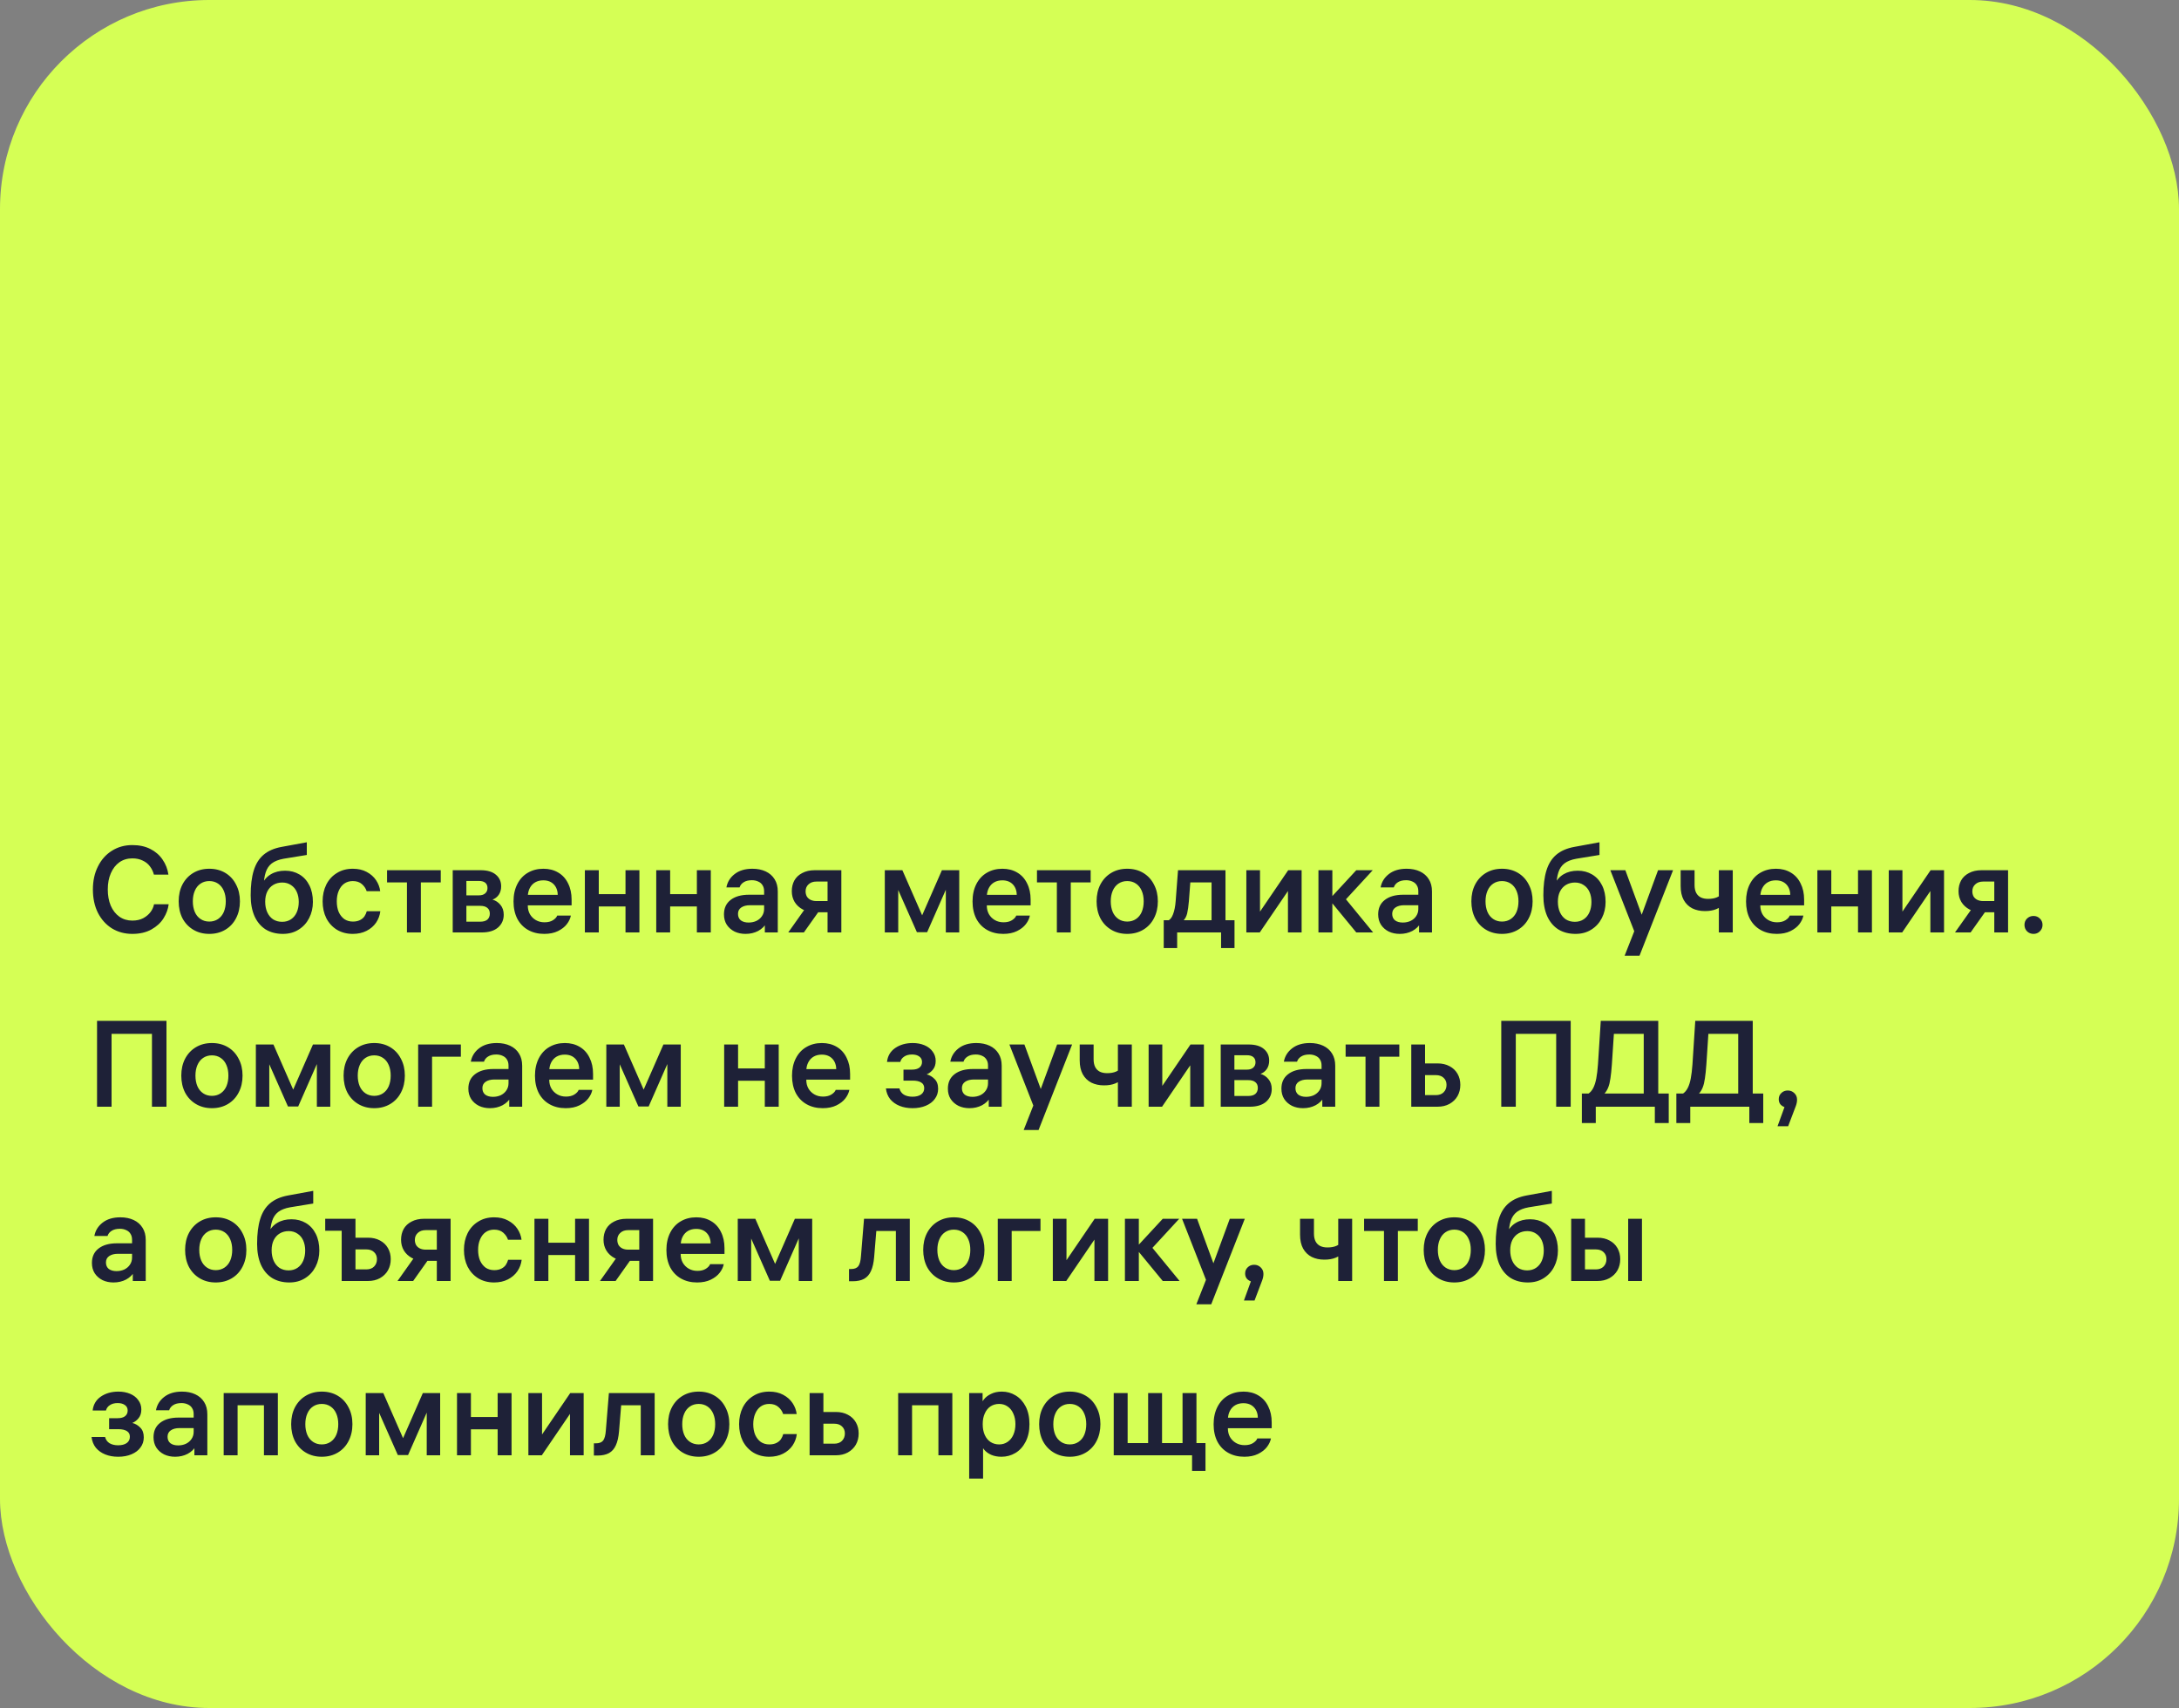 <?xml version="1.0" encoding="UTF-8"?> <svg xmlns="http://www.w3.org/2000/svg" width="250" height="196" viewBox="0 0 250 196" fill="none"><rect x="0" y="0" width="250" height="196" fill="#808080" stroke="none"/> <rect width="250" height="196" rx="24" fill="#D5FF55"></rect> <path d="M19.352 103.766C19.287 104.317 19.091 104.853 18.764 105.376C18.447 105.889 17.98 106.319 17.364 106.664C16.757 107 16.029 107.168 15.18 107.168C14.312 107.168 13.533 106.958 12.842 106.538C12.161 106.109 11.624 105.511 11.232 104.746C10.849 103.971 10.658 103.08 10.658 102.072C10.658 101.083 10.849 100.205 11.232 99.44C11.615 98.665 12.147 98.063 12.828 97.634C13.519 97.195 14.303 96.976 15.18 96.976C15.973 96.976 16.664 97.125 17.252 97.424C17.84 97.723 18.307 98.129 18.652 98.642C19.007 99.155 19.231 99.729 19.324 100.364H17.658C17.565 100.009 17.411 99.692 17.196 99.412C16.991 99.132 16.715 98.913 16.37 98.754C16.034 98.586 15.637 98.502 15.18 98.502C14.62 98.502 14.125 98.651 13.696 98.95C13.276 99.249 12.949 99.669 12.716 100.21C12.483 100.742 12.366 101.363 12.366 102.072C12.366 102.763 12.478 103.379 12.702 103.92C12.935 104.461 13.267 104.886 13.696 105.194C14.125 105.493 14.62 105.642 15.18 105.642C15.665 105.642 16.085 105.549 16.44 105.362C16.795 105.166 17.075 104.928 17.28 104.648C17.485 104.368 17.616 104.074 17.672 103.766H19.352ZM24.014 99.692C24.704 99.692 25.316 99.851 25.848 100.168C26.38 100.485 26.79 100.929 27.079 101.498C27.378 102.058 27.527 102.702 27.527 103.43C27.527 104.158 27.378 104.807 27.079 105.376C26.79 105.936 26.38 106.375 25.848 106.692C25.316 107.009 24.704 107.168 24.014 107.168C23.323 107.168 22.712 107.009 22.18 106.692C21.648 106.375 21.232 105.936 20.933 105.376C20.644 104.807 20.5 104.158 20.5 103.43C20.5 102.702 20.644 102.058 20.933 101.498C21.232 100.929 21.648 100.485 22.18 100.168C22.712 99.851 23.323 99.692 24.014 99.692ZM24.014 105.754C24.396 105.754 24.732 105.656 25.021 105.46C25.311 105.264 25.53 104.993 25.68 104.648C25.829 104.293 25.904 103.887 25.904 103.43C25.904 102.973 25.829 102.571 25.68 102.226C25.53 101.871 25.311 101.596 25.021 101.4C24.732 101.204 24.396 101.106 24.014 101.106C23.631 101.106 23.295 101.204 23.006 101.4C22.716 101.596 22.497 101.871 22.348 102.226C22.198 102.571 22.123 102.973 22.123 103.43C22.123 103.887 22.198 104.293 22.348 104.648C22.497 104.993 22.716 105.264 23.006 105.46C23.295 105.656 23.631 105.754 24.014 105.754ZM32.708 99.916C33.324 99.916 33.875 100.061 34.36 100.35C34.845 100.639 35.223 101.055 35.494 101.596C35.765 102.137 35.9 102.772 35.9 103.5C35.9 104.181 35.755 104.802 35.466 105.362C35.186 105.913 34.785 106.351 34.262 106.678C33.749 107.005 33.147 107.168 32.456 107.168C31.691 107.168 31.028 106.995 30.468 106.65C29.917 106.295 29.493 105.787 29.194 105.124C28.905 104.461 28.76 103.668 28.76 102.744C28.76 101.605 28.877 100.658 29.11 99.902C29.343 99.137 29.717 98.535 30.23 98.096C30.753 97.648 31.443 97.345 32.302 97.186L35.2 96.654V98.11L32.54 98.544C31.971 98.647 31.518 98.824 31.182 99.076C30.855 99.328 30.622 99.673 30.482 100.112C30.342 100.541 30.263 101.092 30.244 101.764L30.034 101.512C30.277 100.989 30.627 100.593 31.084 100.322C31.541 100.051 32.083 99.916 32.708 99.916ZM32.372 105.782C32.764 105.782 33.105 105.684 33.394 105.488C33.683 105.292 33.903 105.021 34.052 104.676C34.201 104.331 34.276 103.939 34.276 103.5C34.276 103.071 34.201 102.688 34.052 102.352C33.903 102.016 33.683 101.755 33.394 101.568C33.105 101.372 32.769 101.274 32.386 101.274C32.003 101.274 31.663 101.363 31.364 101.54C31.065 101.717 30.832 101.974 30.664 102.31C30.505 102.637 30.426 103.024 30.426 103.472C30.426 103.929 30.505 104.335 30.664 104.69C30.823 105.035 31.047 105.306 31.336 105.502C31.635 105.689 31.98 105.782 32.372 105.782ZM40.487 105.754C40.804 105.754 41.075 105.698 41.299 105.586C41.523 105.474 41.696 105.329 41.817 105.152C41.938 104.965 42.027 104.769 42.083 104.564H43.637C43.581 105.04 43.418 105.479 43.147 105.88C42.876 106.272 42.512 106.585 42.055 106.818C41.598 107.051 41.07 107.168 40.473 107.168C39.792 107.168 39.185 107.009 38.653 106.692C38.13 106.365 37.724 105.922 37.435 105.362C37.155 104.793 37.015 104.149 37.015 103.43C37.015 102.721 37.155 102.081 37.435 101.512C37.724 100.943 38.13 100.499 38.653 100.182C39.176 99.855 39.782 99.692 40.473 99.692C41.089 99.692 41.621 99.813 42.069 100.056C42.526 100.299 42.886 100.616 43.147 101.008C43.408 101.4 43.567 101.82 43.623 102.268H42.069C41.966 101.951 41.784 101.68 41.523 101.456C41.262 101.223 40.912 101.106 40.473 101.106C40.1 101.106 39.773 101.204 39.493 101.4C39.222 101.596 39.012 101.871 38.863 102.226C38.714 102.571 38.639 102.973 38.639 103.43C38.639 103.897 38.714 104.307 38.863 104.662C39.022 105.007 39.236 105.278 39.507 105.474C39.787 105.661 40.114 105.754 40.487 105.754ZM48.286 100.784V107H46.69V100.784H48.286ZM44.408 101.26V99.86H50.568V101.26H44.408ZM51.941 107V99.86H55.147C55.912 99.86 56.495 100.033 56.897 100.378C57.298 100.714 57.499 101.157 57.499 101.708C57.499 102.091 57.405 102.417 57.219 102.688C57.032 102.949 56.794 103.131 56.505 103.234C56.869 103.337 57.172 103.537 57.415 103.836C57.667 104.135 57.793 104.513 57.793 104.97C57.793 105.567 57.573 106.057 57.135 106.44C56.696 106.813 56.08 107 55.287 107H51.941ZM53.509 106.314L52.977 105.768H55.091C55.455 105.768 55.73 105.689 55.917 105.53C56.103 105.362 56.197 105.133 56.197 104.844C56.197 104.555 56.103 104.335 55.917 104.186C55.73 104.027 55.455 103.948 55.091 103.948H53.145V102.744H54.951C55.259 102.744 55.497 102.669 55.665 102.52C55.842 102.371 55.931 102.165 55.931 101.904C55.931 101.643 55.847 101.442 55.679 101.302C55.511 101.162 55.268 101.092 54.951 101.092H52.977L53.509 100.546V106.314ZM59.785 103.892V102.688H64.181L63.999 102.94V102.814C63.999 102.254 63.85 101.815 63.551 101.498C63.253 101.181 62.847 101.022 62.333 101.022C61.979 101.022 61.671 101.097 61.409 101.246C61.148 101.395 60.943 101.61 60.793 101.89C60.644 102.17 60.565 102.497 60.555 102.87C60.555 103.047 60.555 103.225 60.555 103.402C60.555 103.579 60.555 103.752 60.555 103.92C60.555 104.284 60.635 104.611 60.793 104.9C60.961 105.189 61.19 105.418 61.479 105.586C61.769 105.754 62.1 105.838 62.473 105.838C62.865 105.838 63.187 105.759 63.439 105.6C63.701 105.432 63.864 105.255 63.929 105.068H65.497C65.432 105.404 65.278 105.731 65.035 106.048C64.793 106.365 64.452 106.631 64.013 106.846C63.575 107.061 63.052 107.168 62.445 107.168C61.745 107.168 61.129 107.019 60.597 106.72C60.065 106.421 59.65 105.992 59.351 105.432C59.062 104.863 58.917 104.2 58.917 103.444C58.917 102.688 59.062 102.025 59.351 101.456C59.641 100.887 60.042 100.453 60.555 100.154C61.078 99.846 61.675 99.692 62.347 99.692C62.991 99.692 63.556 99.837 64.041 100.126C64.536 100.415 64.914 100.831 65.175 101.372C65.446 101.904 65.581 102.525 65.581 103.234V103.892H59.785ZM68.699 107H67.103V99.86H68.699V107ZM71.765 99.86H73.361V107H71.765V99.86ZM72.059 104.018H68.405V102.604H72.059V104.018ZM76.888 107H75.292V99.86H76.888V107ZM79.954 99.86H81.55V107H79.954V99.86ZM80.248 104.018H76.594V102.604H80.248V104.018ZM87.668 102.268C87.668 101.997 87.607 101.769 87.486 101.582C87.374 101.395 87.21 101.255 86.996 101.162C86.781 101.059 86.538 101.008 86.268 101.008C85.876 101.008 85.558 101.087 85.316 101.246C85.082 101.395 84.928 101.591 84.854 101.834H83.342C83.454 101.218 83.766 100.709 84.28 100.308C84.802 99.897 85.484 99.692 86.324 99.692C86.902 99.692 87.411 99.795 87.85 100C88.288 100.205 88.629 100.504 88.872 100.896C89.114 101.279 89.236 101.745 89.236 102.296V107H87.752V105.628L87.962 105.88C87.738 106.281 87.411 106.599 86.982 106.832C86.552 107.056 86.072 107.168 85.54 107.168C85.073 107.168 84.653 107.079 84.28 106.902C83.906 106.715 83.608 106.454 83.384 106.118C83.169 105.782 83.062 105.385 83.062 104.928C83.062 104.219 83.314 103.668 83.818 103.276C84.331 102.875 85.036 102.674 85.932 102.674H88.032V103.878H86.044C85.624 103.878 85.288 103.967 85.036 104.144C84.793 104.312 84.672 104.555 84.672 104.872C84.672 105.189 84.779 105.437 84.994 105.614C85.218 105.782 85.516 105.866 85.89 105.866C86.207 105.866 86.501 105.805 86.772 105.684C87.042 105.553 87.257 105.371 87.416 105.138C87.584 104.895 87.668 104.62 87.668 104.312V102.268ZM94.947 100.546L95.576 101.162H93.672C93.29 101.162 92.987 101.269 92.763 101.484C92.538 101.689 92.427 101.955 92.427 102.282C92.427 102.497 92.473 102.693 92.567 102.87C92.669 103.038 92.814 103.169 93.001 103.262C93.197 103.355 93.421 103.402 93.672 103.402H95.171V104.69H93.519C92.977 104.69 92.506 104.583 92.105 104.368C91.703 104.153 91.391 103.864 91.166 103.5C90.952 103.136 90.844 102.725 90.844 102.268C90.844 101.811 90.942 101.4 91.138 101.036C91.344 100.672 91.647 100.387 92.049 100.182C92.45 99.967 92.926 99.86 93.477 99.86H96.528V107H94.947V100.546ZM94.344 104.018L92.231 107H90.439L92.552 104.018H94.344ZM101.515 99.86H103.531L106.009 105.516H105.589L108.067 99.86H110.055V107H108.515V101.022H108.991L106.373 106.972H105.197L102.565 101.022H103.055V107H101.515V99.86ZM112.449 103.892V102.688H116.845L116.663 102.94V102.814C116.663 102.254 116.514 101.815 116.215 101.498C115.917 101.181 115.511 101.022 114.997 101.022C114.643 101.022 114.335 101.097 114.073 101.246C113.812 101.395 113.607 101.61 113.457 101.89C113.308 102.17 113.229 102.497 113.219 102.87C113.219 103.047 113.219 103.225 113.219 103.402C113.219 103.579 113.219 103.752 113.219 103.92C113.219 104.284 113.299 104.611 113.457 104.9C113.625 105.189 113.854 105.418 114.143 105.586C114.433 105.754 114.764 105.838 115.137 105.838C115.529 105.838 115.851 105.759 116.103 105.6C116.365 105.432 116.528 105.255 116.593 105.068H118.161C118.096 105.404 117.942 105.731 117.699 106.048C117.457 106.365 117.116 106.631 116.677 106.846C116.239 107.061 115.716 107.168 115.109 107.168C114.409 107.168 113.793 107.019 113.261 106.72C112.729 106.421 112.314 105.992 112.015 105.432C111.726 104.863 111.581 104.2 111.581 103.444C111.581 102.688 111.726 102.025 112.015 101.456C112.305 100.887 112.706 100.453 113.219 100.154C113.742 99.846 114.339 99.692 115.011 99.692C115.655 99.692 116.22 99.837 116.705 100.126C117.2 100.415 117.578 100.831 117.839 101.372C118.11 101.904 118.245 102.525 118.245 103.234V103.892H112.449ZM122.852 100.784V107H121.256V100.784H122.852ZM118.974 101.26V99.86H125.134V101.26H118.974ZM129.328 99.692C130.019 99.692 130.63 99.851 131.162 100.168C131.694 100.485 132.105 100.929 132.394 101.498C132.693 102.058 132.842 102.702 132.842 103.43C132.842 104.158 132.693 104.807 132.394 105.376C132.105 105.936 131.694 106.375 131.162 106.692C130.63 107.009 130.019 107.168 129.328 107.168C128.637 107.168 128.026 107.009 127.494 106.692C126.962 106.375 126.547 105.936 126.248 105.376C125.959 104.807 125.814 104.158 125.814 103.43C125.814 102.702 125.959 102.058 126.248 101.498C126.547 100.929 126.962 100.485 127.494 100.168C128.026 99.851 128.637 99.692 129.328 99.692ZM129.328 105.754C129.711 105.754 130.047 105.656 130.336 105.46C130.625 105.264 130.845 104.993 130.994 104.648C131.143 104.293 131.218 103.887 131.218 103.43C131.218 102.973 131.143 102.571 130.994 102.226C130.845 101.871 130.625 101.596 130.336 101.4C130.047 101.204 129.711 101.106 129.328 101.106C128.945 101.106 128.609 101.204 128.32 101.4C128.031 101.596 127.811 101.871 127.662 102.226C127.513 102.571 127.438 102.973 127.438 103.43C127.438 103.887 127.513 104.293 127.662 104.648C127.811 104.993 128.031 105.264 128.32 105.46C128.609 105.656 128.945 105.754 129.328 105.754ZM141.637 105.6V108.792H140.097V106.468L140.615 107H134.539L135.057 106.468V108.792H133.517V105.6H141.637ZM139.005 105.852V100.686L139.537 101.26H136.051L136.611 100.686L136.401 103.43C136.354 103.999 136.289 104.461 136.205 104.816C136.121 105.161 135.971 105.441 135.757 105.656H133.965C134.226 105.572 134.431 105.329 134.581 104.928C134.739 104.527 134.842 104.009 134.889 103.374L135.155 99.86H140.601V105.852H139.005ZM149.337 99.86V107H147.769V101.694H148.147L144.535 107H142.995V99.86H144.563V105.166H144.185L147.797 99.86H149.337ZM152.863 107H151.267V99.86H152.863V107ZM152.499 103.22L155.607 99.86H157.497L154.235 103.402V102.968L157.539 107H155.607L152.499 103.22ZM162.726 102.268C162.726 101.997 162.666 101.769 162.544 101.582C162.432 101.395 162.269 101.255 162.054 101.162C161.84 101.059 161.597 101.008 161.326 101.008C160.934 101.008 160.617 101.087 160.374 101.246C160.141 101.395 159.987 101.591 159.912 101.834H158.4C158.512 101.218 158.825 100.709 159.338 100.308C159.861 99.897 160.542 99.692 161.382 99.692C161.961 99.692 162.47 99.795 162.908 100C163.347 100.205 163.688 100.504 163.93 100.896C164.173 101.279 164.294 101.745 164.294 102.296V107H162.81V105.628L163.02 105.88C162.796 106.281 162.47 106.599 162.04 106.832C161.611 107.056 161.13 107.168 160.598 107.168C160.132 107.168 159.712 107.079 159.338 106.902C158.965 106.715 158.666 106.454 158.442 106.118C158.228 105.782 158.12 105.385 158.12 104.928C158.12 104.219 158.372 103.668 158.876 103.276C159.39 102.875 160.094 102.674 160.99 102.674H163.09V103.878H161.102C160.682 103.878 160.346 103.967 160.094 104.144C159.852 104.312 159.73 104.555 159.73 104.872C159.73 105.189 159.838 105.437 160.052 105.614C160.276 105.782 160.575 105.866 160.948 105.866C161.266 105.866 161.56 105.805 161.83 105.684C162.101 105.553 162.316 105.371 162.474 105.138C162.642 104.895 162.726 104.62 162.726 104.312V102.268ZM172.326 99.692C173.017 99.692 173.628 99.851 174.16 100.168C174.692 100.485 175.103 100.929 175.392 101.498C175.691 102.058 175.84 102.702 175.84 103.43C175.84 104.158 175.691 104.807 175.392 105.376C175.103 105.936 174.692 106.375 174.16 106.692C173.628 107.009 173.017 107.168 172.326 107.168C171.635 107.168 171.024 107.009 170.492 106.692C169.96 106.375 169.545 105.936 169.246 105.376C168.957 104.807 168.812 104.158 168.812 103.43C168.812 102.702 168.957 102.058 169.246 101.498C169.545 100.929 169.96 100.485 170.492 100.168C171.024 99.851 171.635 99.692 172.326 99.692ZM172.326 105.754C172.709 105.754 173.045 105.656 173.334 105.46C173.623 105.264 173.843 104.993 173.992 104.648C174.141 104.293 174.216 103.887 174.216 103.43C174.216 102.973 174.141 102.571 173.992 102.226C173.843 101.871 173.623 101.596 173.334 101.4C173.045 101.204 172.709 101.106 172.326 101.106C171.943 101.106 171.607 101.204 171.318 101.4C171.029 101.596 170.809 101.871 170.66 102.226C170.511 102.571 170.436 102.973 170.436 103.43C170.436 103.887 170.511 104.293 170.66 104.648C170.809 104.993 171.029 105.264 171.318 105.46C171.607 105.656 171.943 105.754 172.326 105.754ZM181.02 99.916C181.636 99.916 182.187 100.061 182.672 100.35C183.158 100.639 183.536 101.055 183.806 101.596C184.077 102.137 184.212 102.772 184.212 103.5C184.212 104.181 184.068 104.802 183.778 105.362C183.498 105.913 183.097 106.351 182.574 106.678C182.061 107.005 181.459 107.168 180.768 107.168C180.003 107.168 179.34 106.995 178.78 106.65C178.23 106.295 177.805 105.787 177.506 105.124C177.217 104.461 177.072 103.668 177.072 102.744C177.072 101.605 177.189 100.658 177.422 99.902C177.656 99.137 178.029 98.535 178.542 98.096C179.065 97.648 179.756 97.345 180.614 97.186L183.512 96.654V98.11L180.852 98.544C180.283 98.647 179.83 98.824 179.494 99.076C179.168 99.328 178.934 99.673 178.794 100.112C178.654 100.541 178.575 101.092 178.556 101.764L178.346 101.512C178.589 100.989 178.939 100.593 179.396 100.322C179.854 100.051 180.395 99.916 181.02 99.916ZM180.684 105.782C181.076 105.782 181.417 105.684 181.706 105.488C181.996 105.292 182.215 105.021 182.364 104.676C182.514 104.331 182.588 103.939 182.588 103.5C182.588 103.071 182.514 102.688 182.364 102.352C182.215 102.016 181.996 101.755 181.706 101.568C181.417 101.372 181.081 101.274 180.698 101.274C180.316 101.274 179.975 101.363 179.676 101.54C179.378 101.717 179.144 101.974 178.976 102.31C178.818 102.637 178.738 103.024 178.738 103.472C178.738 103.929 178.818 104.335 178.976 104.69C179.135 105.035 179.359 105.306 179.648 105.502C179.947 105.689 180.292 105.782 180.684 105.782ZM190.231 99.86H191.953L188.103 109.674H186.395L187.767 106.188L188.117 105.614L190.231 99.86ZM187.571 107.042L184.757 99.86H186.479L188.593 105.614L187.571 107.042ZM197.206 99.86H198.802V107H197.206V99.86ZM197.78 103.724C197.565 103.976 197.276 104.177 196.912 104.326C196.557 104.475 196.123 104.55 195.61 104.55C195.068 104.55 194.588 104.447 194.168 104.242C193.748 104.027 193.416 103.705 193.174 103.276C192.94 102.847 192.824 102.315 192.824 101.68V99.86H194.42V101.568C194.42 101.913 194.48 102.207 194.602 102.45C194.723 102.683 194.9 102.861 195.134 102.982C195.367 103.094 195.647 103.15 195.974 103.15C196.375 103.15 196.716 103.089 196.996 102.968C197.276 102.837 197.523 102.665 197.738 102.45L197.78 103.724ZM201.194 103.892V102.688H205.59L205.408 102.94V102.814C205.408 102.254 205.258 101.815 204.96 101.498C204.661 101.181 204.255 101.022 203.742 101.022C203.387 101.022 203.079 101.097 202.818 101.246C202.556 101.395 202.351 101.61 202.202 101.89C202.052 102.17 201.973 102.497 201.964 102.87C201.964 103.047 201.964 103.225 201.964 103.402C201.964 103.579 201.964 103.752 201.964 103.92C201.964 104.284 202.043 104.611 202.202 104.9C202.37 105.189 202.598 105.418 202.888 105.586C203.177 105.754 203.508 105.838 203.882 105.838C204.274 105.838 204.596 105.759 204.848 105.6C205.109 105.432 205.272 105.255 205.338 105.068H206.906C206.84 105.404 206.686 105.731 206.444 106.048C206.201 106.365 205.86 106.631 205.422 106.846C204.983 107.061 204.46 107.168 203.854 107.168C203.154 107.168 202.538 107.019 202.006 106.72C201.474 106.421 201.058 105.992 200.76 105.432C200.47 104.863 200.326 104.2 200.326 103.444C200.326 102.688 200.47 102.025 200.76 101.456C201.049 100.887 201.45 100.453 201.964 100.154C202.486 99.846 203.084 99.692 203.756 99.692C204.4 99.692 204.964 99.837 205.45 100.126C205.944 100.415 206.322 100.831 206.584 101.372C206.854 101.904 206.99 102.525 206.99 103.234V103.892H201.194ZM210.107 107H208.511V99.86H210.107V107ZM213.173 99.86H214.769V107H213.173V99.86ZM213.467 104.018H209.813V102.604H213.467V104.018ZM223.042 99.86V107H221.474V101.694H221.852L218.24 107H216.7V99.86H218.268V105.166H217.89L221.502 99.86H223.042ZM228.808 100.546L229.438 101.162H227.534C227.151 101.162 226.848 101.269 226.624 101.484C226.4 101.689 226.288 101.955 226.288 102.282C226.288 102.497 226.335 102.693 226.428 102.87C226.531 103.038 226.675 103.169 226.862 103.262C227.058 103.355 227.282 103.402 227.534 103.402H229.032V104.69H227.38C226.839 104.69 226.367 104.583 225.966 104.368C225.565 104.153 225.252 103.864 225.028 103.5C224.813 103.136 224.706 102.725 224.706 102.268C224.706 101.811 224.804 101.4 225 101.036C225.205 100.672 225.509 100.387 225.91 100.182C226.311 99.967 226.787 99.86 227.338 99.86H230.39V107H228.808V100.546ZM228.206 104.018L226.092 107H224.3L226.414 104.018H228.206ZM233.307 105.11C233.597 105.11 233.839 105.208 234.035 105.404C234.241 105.6 234.343 105.843 234.343 106.132C234.343 106.421 234.241 106.669 234.035 106.874C233.839 107.07 233.597 107.168 233.307 107.168C233.018 107.168 232.771 107.07 232.565 106.874C232.369 106.669 232.271 106.421 232.271 106.132C232.271 105.843 232.369 105.6 232.565 105.404C232.771 105.208 233.018 105.11 233.307 105.11ZM11.134 117.144H19.1V127H17.434V118.04L18.05 118.642H12.17L12.8 118.04V127H11.134V117.144ZM24.314 119.692C25.005 119.692 25.616 119.851 26.148 120.168C26.68 120.485 27.091 120.929 27.38 121.498C27.679 122.058 27.828 122.702 27.828 123.43C27.828 124.158 27.679 124.807 27.38 125.376C27.091 125.936 26.68 126.375 26.148 126.692C25.616 127.009 25.005 127.168 24.314 127.168C23.624 127.168 23.012 127.009 22.48 126.692C21.948 126.375 21.533 125.936 21.234 125.376C20.945 124.807 20.8 124.158 20.8 123.43C20.8 122.702 20.945 122.058 21.234 121.498C21.533 120.929 21.948 120.485 22.48 120.168C23.012 119.851 23.624 119.692 24.314 119.692ZM24.314 125.754C24.697 125.754 25.033 125.656 25.322 125.46C25.612 125.264 25.831 124.993 25.98 124.648C26.13 124.293 26.204 123.887 26.204 123.43C26.204 122.973 26.13 122.571 25.98 122.226C25.831 121.871 25.612 121.596 25.322 121.4C25.033 121.204 24.697 121.106 24.314 121.106C23.932 121.106 23.596 121.204 23.306 121.4C23.017 121.596 22.798 121.871 22.648 122.226C22.499 122.571 22.424 122.973 22.424 123.43C22.424 123.887 22.499 124.293 22.648 124.648C22.798 124.993 23.017 125.264 23.306 125.46C23.596 125.656 23.932 125.754 24.314 125.754ZM29.355 119.86H31.371L33.849 125.516H33.429L35.907 119.86H37.895V127H36.355V121.022H36.831L34.213 126.972H33.037L30.405 121.022H30.895V127H29.355V119.86ZM42.935 119.692C43.626 119.692 44.237 119.851 44.769 120.168C45.301 120.485 45.712 120.929 46.001 121.498C46.3 122.058 46.449 122.702 46.449 123.43C46.449 124.158 46.3 124.807 46.001 125.376C45.712 125.936 45.301 126.375 44.769 126.692C44.237 127.009 43.626 127.168 42.935 127.168C42.245 127.168 41.633 127.009 41.101 126.692C40.569 126.375 40.154 125.936 39.855 125.376C39.566 124.807 39.421 124.158 39.421 123.43C39.421 122.702 39.566 122.058 39.855 121.498C40.154 120.929 40.569 120.485 41.101 120.168C41.633 119.851 42.245 119.692 42.935 119.692ZM42.935 125.754C43.318 125.754 43.654 125.656 43.943 125.46C44.233 125.264 44.452 124.993 44.601 124.648C44.751 124.293 44.825 123.887 44.825 123.43C44.825 122.973 44.751 122.571 44.601 122.226C44.452 121.871 44.233 121.596 43.943 121.4C43.654 121.204 43.318 121.106 42.935 121.106C42.553 121.106 42.217 121.204 41.927 121.4C41.638 121.596 41.419 121.871 41.269 122.226C41.12 122.571 41.045 122.973 41.045 123.43C41.045 123.887 41.12 124.293 41.269 124.648C41.419 124.993 41.638 125.264 41.927 125.46C42.217 125.656 42.553 125.754 42.935 125.754ZM49.054 121.26L49.572 120.728V127H47.976V119.86H52.876V121.26H49.054ZM58.342 122.268C58.342 121.997 58.281 121.769 58.16 121.582C58.047 121.395 57.884 121.255 57.669 121.162C57.455 121.059 57.212 121.008 56.941 121.008C56.55 121.008 56.232 121.087 55.989 121.246C55.756 121.395 55.602 121.591 55.528 121.834H54.016C54.127 121.218 54.44 120.709 54.953 120.308C55.476 119.897 56.157 119.692 56.998 119.692C57.576 119.692 58.085 119.795 58.523 120C58.962 120.205 59.303 120.504 59.545 120.896C59.788 121.279 59.91 121.745 59.91 122.296V127H58.425V125.628L58.636 125.88C58.411 126.281 58.085 126.599 57.656 126.832C57.226 127.056 56.745 127.168 56.214 127.168C55.747 127.168 55.327 127.079 54.953 126.902C54.58 126.715 54.282 126.454 54.057 126.118C53.843 125.782 53.736 125.385 53.736 124.928C53.736 124.219 53.987 123.668 54.492 123.276C55.005 122.875 55.709 122.674 56.605 122.674H58.706V123.878H56.718C56.297 123.878 55.962 123.967 55.709 124.144C55.467 124.312 55.346 124.555 55.346 124.872C55.346 125.189 55.453 125.437 55.667 125.614C55.892 125.782 56.19 125.866 56.563 125.866C56.881 125.866 57.175 125.805 57.446 125.684C57.716 125.553 57.931 125.371 58.09 125.138C58.258 124.895 58.342 124.62 58.342 124.312V122.268ZM62.246 123.892V122.688H66.642L66.46 122.94V122.814C66.46 122.254 66.311 121.815 66.012 121.498C65.714 121.181 65.308 121.022 64.794 121.022C64.44 121.022 64.132 121.097 63.87 121.246C63.609 121.395 63.404 121.61 63.254 121.89C63.105 122.17 63.026 122.497 63.016 122.87C63.016 123.047 63.016 123.225 63.016 123.402C63.016 123.579 63.016 123.752 63.016 123.92C63.016 124.284 63.096 124.611 63.254 124.9C63.422 125.189 63.651 125.418 63.94 125.586C64.23 125.754 64.561 125.838 64.934 125.838C65.326 125.838 65.648 125.759 65.9 125.6C66.162 125.432 66.325 125.255 66.39 125.068H67.958C67.893 125.404 67.739 125.731 67.496 126.048C67.254 126.365 66.913 126.631 66.474 126.846C66.036 127.061 65.513 127.168 64.906 127.168C64.206 127.168 63.59 127.019 63.058 126.72C62.526 126.421 62.111 125.992 61.812 125.432C61.523 124.863 61.378 124.2 61.378 123.444C61.378 122.688 61.523 122.025 61.812 121.456C62.102 120.887 62.503 120.453 63.016 120.154C63.539 119.846 64.136 119.692 64.808 119.692C65.452 119.692 66.017 119.837 66.502 120.126C66.997 120.415 67.375 120.831 67.636 121.372C67.907 121.904 68.042 122.525 68.042 123.234V123.892H62.246ZM69.564 119.86H71.58L74.058 125.516H73.638L76.116 119.86H78.104V127H76.564V121.022H77.04L74.422 126.972H73.246L70.614 121.022H71.104V127H69.564V119.86ZM84.681 127H83.085V119.86H84.681V127ZM87.747 119.86H89.343V127H87.747V119.86ZM88.041 124.018H84.387V122.604H88.041V124.018ZM91.737 123.892V122.688H96.133L95.951 122.94V122.814C95.951 122.254 95.801 121.815 95.503 121.498C95.204 121.181 94.798 121.022 94.285 121.022C93.93 121.022 93.622 121.097 93.361 121.246C93.099 121.395 92.894 121.61 92.745 121.89C92.595 122.17 92.516 122.497 92.507 122.87C92.507 123.047 92.507 123.225 92.507 123.402C92.507 123.579 92.507 123.752 92.507 123.92C92.507 124.284 92.586 124.611 92.745 124.9C92.913 125.189 93.141 125.418 93.431 125.586C93.72 125.754 94.051 125.838 94.425 125.838C94.817 125.838 95.139 125.759 95.391 125.6C95.652 125.432 95.815 125.255 95.881 125.068H97.449C97.383 125.404 97.229 125.731 96.987 126.048C96.744 126.365 96.403 126.631 95.965 126.846C95.526 127.061 95.003 127.168 94.397 127.168C93.697 127.168 93.081 127.019 92.549 126.72C92.017 126.421 91.601 125.992 91.303 125.432C91.013 124.863 90.869 124.2 90.869 123.444C90.869 122.688 91.013 122.025 91.303 121.456C91.592 120.887 91.993 120.453 92.507 120.154C93.029 119.846 93.627 119.692 94.299 119.692C94.943 119.692 95.507 119.837 95.993 120.126C96.487 120.415 96.865 120.831 97.127 121.372C97.397 121.904 97.533 122.525 97.533 123.234V123.892H91.737ZM101.767 121.862C101.841 121.181 102.154 120.649 102.705 120.266C103.265 119.883 103.937 119.692 104.721 119.692C105.215 119.692 105.663 119.776 106.065 119.944C106.466 120.112 106.779 120.355 107.003 120.672C107.236 120.98 107.353 121.335 107.353 121.736C107.353 122.147 107.25 122.478 107.045 122.73C106.849 122.982 106.606 123.169 106.317 123.29C106.662 123.374 106.965 123.551 107.227 123.822C107.497 124.083 107.633 124.457 107.633 124.942C107.633 125.381 107.507 125.768 107.255 126.104C107.012 126.44 106.667 126.701 106.219 126.888C105.78 127.075 105.271 127.168 104.693 127.168C104.142 127.168 103.647 127.079 103.209 126.902C102.77 126.725 102.411 126.468 102.131 126.132C101.86 125.787 101.697 125.376 101.641 124.9H103.195C103.269 125.208 103.437 125.446 103.699 125.614C103.969 125.773 104.301 125.852 104.693 125.852C105.103 125.852 105.43 125.768 105.673 125.6C105.915 125.423 106.037 125.18 106.037 124.872C106.037 124.583 105.925 124.368 105.701 124.228C105.477 124.079 105.145 124.004 104.707 124.004H103.657V122.744H104.623C104.996 122.744 105.281 122.669 105.477 122.52C105.682 122.361 105.785 122.142 105.785 121.862C105.785 121.591 105.677 121.381 105.463 121.232C105.257 121.083 104.982 121.008 104.637 121.008C104.273 121.008 103.974 121.087 103.741 121.246C103.507 121.395 103.358 121.601 103.293 121.862H101.767ZM113.357 122.268C113.357 121.997 113.296 121.769 113.175 121.582C113.063 121.395 112.9 121.255 112.685 121.162C112.47 121.059 112.228 121.008 111.957 121.008C111.565 121.008 111.248 121.087 111.005 121.246C110.772 121.395 110.618 121.591 110.543 121.834H109.031C109.143 121.218 109.456 120.709 109.969 120.308C110.492 119.897 111.173 119.692 112.013 119.692C112.592 119.692 113.1 119.795 113.539 120C113.978 120.205 114.318 120.504 114.561 120.896C114.804 121.279 114.925 121.745 114.925 122.296V127H113.441V125.628L113.651 125.88C113.427 126.281 113.1 126.599 112.671 126.832C112.242 127.056 111.761 127.168 111.229 127.168C110.762 127.168 110.342 127.079 109.969 126.902C109.596 126.715 109.297 126.454 109.073 126.118C108.858 125.782 108.751 125.385 108.751 124.928C108.751 124.219 109.003 123.668 109.507 123.276C110.02 122.875 110.725 122.674 111.621 122.674H113.721V123.878H111.733C111.313 123.878 110.977 123.967 110.725 124.144C110.482 124.312 110.361 124.555 110.361 124.872C110.361 125.189 110.468 125.437 110.683 125.614C110.907 125.782 111.206 125.866 111.579 125.866C111.896 125.866 112.19 125.805 112.461 125.684C112.732 125.553 112.946 125.371 113.105 125.138C113.273 124.895 113.357 124.62 113.357 124.312V122.268ZM121.284 119.86H123.006L119.156 129.674H117.448L118.82 126.188L119.17 125.614L121.284 119.86ZM118.624 127.042L115.81 119.86H117.532L119.646 125.614L118.624 127.042ZM128.258 119.86H129.854V127H128.258V119.86ZM128.832 123.724C128.618 123.976 128.328 124.177 127.964 124.326C127.61 124.475 127.176 124.55 126.662 124.55C126.121 124.55 125.64 124.447 125.22 124.242C124.8 124.027 124.469 123.705 124.226 123.276C123.993 122.847 123.876 122.315 123.876 121.68V119.86H125.472V121.568C125.472 121.913 125.533 122.207 125.654 122.45C125.776 122.683 125.953 122.861 126.186 122.982C126.42 123.094 126.7 123.15 127.026 123.15C127.428 123.15 127.768 123.089 128.048 122.968C128.328 122.837 128.576 122.665 128.79 122.45L128.832 123.724ZM138.126 119.86V127H136.558V121.694H136.936L133.324 127H131.784V119.86H133.352V125.166H132.974L136.586 119.86H138.126ZM140.056 127V119.86H143.262C144.027 119.86 144.611 120.033 145.012 120.378C145.413 120.714 145.614 121.157 145.614 121.708C145.614 122.091 145.521 122.417 145.334 122.688C145.147 122.949 144.909 123.131 144.62 123.234C144.984 123.337 145.287 123.537 145.53 123.836C145.782 124.135 145.908 124.513 145.908 124.97C145.908 125.567 145.689 126.057 145.25 126.44C144.811 126.813 144.195 127 143.402 127H140.056ZM141.624 126.314L141.092 125.768H143.206C143.57 125.768 143.845 125.689 144.032 125.53C144.219 125.362 144.312 125.133 144.312 124.844C144.312 124.555 144.219 124.335 144.032 124.186C143.845 124.027 143.57 123.948 143.206 123.948H141.26V122.744H143.066C143.374 122.744 143.612 122.669 143.78 122.52C143.957 122.371 144.046 122.165 144.046 121.904C144.046 121.643 143.962 121.442 143.794 121.302C143.626 121.162 143.383 121.092 143.066 121.092H141.092L141.624 120.546V126.314ZM151.625 122.268C151.625 121.997 151.564 121.769 151.443 121.582C151.331 121.395 151.167 121.255 150.953 121.162C150.738 121.059 150.495 121.008 150.225 121.008C149.833 121.008 149.515 121.087 149.273 121.246C149.039 121.395 148.885 121.591 148.811 121.834H147.299C147.411 121.218 147.723 120.709 148.237 120.308C148.759 119.897 149.441 119.692 150.281 119.692C150.859 119.692 151.368 119.795 151.807 120C152.245 120.205 152.586 120.504 152.829 120.896C153.071 121.279 153.193 121.745 153.193 122.296V127H151.709V125.628L151.919 125.88C151.695 126.281 151.368 126.599 150.939 126.832C150.509 127.056 150.029 127.168 149.497 127.168C149.03 127.168 148.61 127.079 148.237 126.902C147.863 126.715 147.565 126.454 147.341 126.118C147.126 125.782 147.019 125.385 147.019 124.928C147.019 124.219 147.271 123.668 147.775 123.276C148.288 122.875 148.993 122.674 149.889 122.674H151.989V123.878H150.001C149.581 123.878 149.245 123.967 148.993 124.144C148.75 124.312 148.629 124.555 148.629 124.872C148.629 125.189 148.736 125.437 148.951 125.614C149.175 125.782 149.473 125.866 149.847 125.866C150.164 125.866 150.458 125.805 150.729 125.684C150.999 125.553 151.214 125.371 151.373 125.138C151.541 124.895 151.625 124.62 151.625 124.312V122.268ZM158.263 120.784V127H156.667V120.784H158.263ZM154.385 121.26V119.86H160.545V121.26H154.385ZM164.927 122.03C165.459 122.03 165.921 122.137 166.313 122.352C166.705 122.557 167.009 122.847 167.223 123.22C167.438 123.593 167.545 124.018 167.545 124.494C167.545 124.97 167.438 125.399 167.223 125.782C167.009 126.155 166.701 126.454 166.299 126.678C165.907 126.893 165.45 127 164.927 127H161.917V119.86H163.499V126.174L162.967 125.67H164.731C165.114 125.67 165.413 125.563 165.627 125.348C165.851 125.124 165.963 124.839 165.963 124.494C165.963 124.158 165.851 123.887 165.627 123.682C165.413 123.477 165.114 123.374 164.731 123.374H163.345V122.03H164.927ZM172.243 117.144H180.209V127H178.543V118.04L179.159 118.642H173.279L173.909 118.04V127H172.243V117.144ZM191.458 125.488V128.876H189.862V126.468L190.38 127H182.568L183.086 126.468V128.876H181.49V125.488H191.458ZM182.218 125.516C182.451 125.367 182.642 125.147 182.792 124.858C182.941 124.569 183.058 124.205 183.142 123.766C183.226 123.327 183.291 122.781 183.338 122.128L183.66 117.144H190.254V125.712H188.588V118.096L189.12 118.642H184.584L185.2 118.096L184.934 122.128C184.887 122.791 184.831 123.332 184.766 123.752C184.71 124.163 184.626 124.508 184.514 124.788C184.402 125.068 184.252 125.311 184.066 125.516H182.218ZM202.299 125.488V128.876H200.703V126.468L201.221 127H193.409L193.927 126.468V128.876H192.331V125.488H202.299ZM193.059 125.516C193.293 125.367 193.484 125.147 193.633 124.858C193.783 124.569 193.899 124.205 193.983 123.766C194.067 123.327 194.133 122.781 194.179 122.128L194.501 117.144H201.095V125.712H199.429V118.096L199.961 118.642H195.425L196.041 118.096L195.775 122.128C195.729 122.791 195.673 123.332 195.607 123.752C195.551 124.163 195.467 124.508 195.355 124.788C195.243 125.068 195.094 125.311 194.907 125.516H193.059ZM206.179 126.188C206.179 126.421 206.133 126.664 206.039 126.916L205.157 129.24H203.939L204.737 127.042C204.551 126.977 204.392 126.869 204.261 126.72C204.14 126.561 204.079 126.365 204.079 126.132C204.079 125.852 204.177 125.619 204.373 125.432C204.569 125.236 204.817 125.138 205.115 125.138C205.414 125.138 205.666 125.241 205.871 125.446C206.077 125.642 206.179 125.889 206.179 126.188ZM15.152 142.268C15.152 141.997 15.091 141.769 14.97 141.582C14.858 141.395 14.695 141.255 14.48 141.162C14.265 141.059 14.023 141.008 13.752 141.008C13.36 141.008 13.043 141.087 12.8 141.246C12.567 141.395 12.413 141.591 12.338 141.834H10.826C10.938 141.218 11.251 140.709 11.764 140.308C12.287 139.897 12.968 139.692 13.808 139.692C14.387 139.692 14.895 139.795 15.334 140C15.773 140.205 16.113 140.504 16.356 140.896C16.599 141.279 16.72 141.745 16.72 142.296V147H15.236V145.628L15.446 145.88C15.222 146.281 14.895 146.599 14.466 146.832C14.037 147.056 13.556 147.168 13.024 147.168C12.557 147.168 12.137 147.079 11.764 146.902C11.391 146.715 11.092 146.454 10.868 146.118C10.653 145.782 10.546 145.385 10.546 144.928C10.546 144.219 10.798 143.668 11.302 143.276C11.815 142.875 12.52 142.674 13.416 142.674H15.516V143.878H13.528C13.108 143.878 12.772 143.967 12.52 144.144C12.277 144.312 12.156 144.555 12.156 144.872C12.156 145.189 12.263 145.437 12.478 145.614C12.702 145.782 13.001 145.866 13.374 145.866C13.691 145.866 13.985 145.805 14.256 145.684C14.527 145.553 14.741 145.371 14.9 145.138C15.068 144.895 15.152 144.62 15.152 144.312V142.268ZM24.752 139.692C25.442 139.692 26.054 139.851 26.586 140.168C27.118 140.485 27.528 140.929 27.818 141.498C28.116 142.058 28.266 142.702 28.266 143.43C28.266 144.158 28.116 144.807 27.818 145.376C27.528 145.936 27.118 146.375 26.586 146.692C26.054 147.009 25.442 147.168 24.752 147.168C24.061 147.168 23.45 147.009 22.918 146.692C22.386 146.375 21.97 145.936 21.672 145.376C21.382 144.807 21.238 144.158 21.238 143.43C21.238 142.702 21.382 142.058 21.672 141.498C21.97 140.929 22.386 140.485 22.918 140.168C23.45 139.851 24.061 139.692 24.752 139.692ZM24.752 145.754C25.134 145.754 25.47 145.656 25.76 145.46C26.049 145.264 26.268 144.993 26.418 144.648C26.567 144.293 26.642 143.887 26.642 143.43C26.642 142.973 26.567 142.571 26.418 142.226C26.268 141.871 26.049 141.596 25.76 141.4C25.47 141.204 25.134 141.106 24.752 141.106C24.369 141.106 24.033 141.204 23.744 141.4C23.454 141.596 23.235 141.871 23.086 142.226C22.936 142.571 22.862 142.973 22.862 143.43C22.862 143.887 22.936 144.293 23.086 144.648C23.235 144.993 23.454 145.264 23.744 145.46C24.033 145.656 24.369 145.754 24.752 145.754ZM33.446 139.916C34.062 139.916 34.613 140.061 35.098 140.35C35.584 140.639 35.962 141.055 36.232 141.596C36.503 142.137 36.638 142.772 36.638 143.5C36.638 144.181 36.493 144.802 36.204 145.362C35.924 145.913 35.523 146.351 35 146.678C34.487 147.005 33.885 147.168 33.194 147.168C32.429 147.168 31.766 146.995 31.206 146.65C30.655 146.295 30.231 145.787 29.932 145.124C29.643 144.461 29.498 143.668 29.498 142.744C29.498 141.605 29.615 140.658 29.848 139.902C30.081 139.137 30.455 138.535 30.968 138.096C31.491 137.648 32.181 137.345 33.04 137.186L35.938 136.654V138.11L33.278 138.544C32.709 138.647 32.256 138.824 31.92 139.076C31.593 139.328 31.36 139.673 31.22 140.112C31.08 140.541 31.001 141.092 30.982 141.764L30.772 141.512C31.015 140.989 31.365 140.593 31.822 140.322C32.279 140.051 32.821 139.916 33.446 139.916ZM33.11 145.782C33.502 145.782 33.843 145.684 34.132 145.488C34.422 145.292 34.641 145.021 34.79 144.676C34.94 144.331 35.014 143.939 35.014 143.5C35.014 143.071 34.94 142.688 34.79 142.352C34.641 142.016 34.422 141.755 34.132 141.568C33.843 141.372 33.507 141.274 33.124 141.274C32.742 141.274 32.401 141.363 32.102 141.54C31.803 141.717 31.57 141.974 31.402 142.31C31.244 142.637 31.164 143.024 31.164 143.472C31.164 143.929 31.244 144.335 31.402 144.69C31.561 145.035 31.785 145.306 32.074 145.502C32.373 145.689 32.718 145.782 33.11 145.782ZM42.212 142.03C42.744 142.03 43.206 142.137 43.598 142.352C43.99 142.557 44.294 142.847 44.508 143.22C44.723 143.593 44.83 144.018 44.83 144.494C44.83 144.97 44.723 145.399 44.508 145.782C44.294 146.155 43.986 146.454 43.584 146.678C43.192 146.893 42.735 147 42.212 147H39.202V140.7L39.734 141.232H37.312V139.86H40.784V146.174L40.252 145.67H42.016C42.399 145.67 42.698 145.563 42.912 145.348C43.136 145.124 43.248 144.839 43.248 144.494C43.248 144.158 43.136 143.887 42.912 143.682C42.698 143.477 42.399 143.374 42.016 143.374H40.63V142.03H42.212ZM50.117 140.546L50.746 141.162H48.843C48.46 141.162 48.157 141.269 47.932 141.484C47.709 141.689 47.596 141.955 47.596 142.282C47.596 142.497 47.643 142.693 47.736 142.87C47.839 143.038 47.984 143.169 48.17 143.262C48.367 143.355 48.59 143.402 48.843 143.402H50.34V144.69H48.688C48.147 144.69 47.676 144.583 47.275 144.368C46.873 144.153 46.56 143.864 46.337 143.5C46.122 143.136 46.014 142.725 46.014 142.268C46.014 141.811 46.112 141.4 46.309 141.036C46.514 140.672 46.817 140.387 47.218 140.182C47.62 139.967 48.096 139.86 48.647 139.86H51.699V147H50.117V140.546ZM49.514 144.018L47.401 147H45.608L47.722 144.018H49.514ZM56.702 145.754C57.019 145.754 57.29 145.698 57.514 145.586C57.738 145.474 57.911 145.329 58.032 145.152C58.153 144.965 58.242 144.769 58.298 144.564H59.852C59.796 145.04 59.633 145.479 59.362 145.88C59.091 146.272 58.727 146.585 58.27 146.818C57.813 147.051 57.285 147.168 56.688 147.168C56.007 147.168 55.4 147.009 54.868 146.692C54.345 146.365 53.939 145.922 53.65 145.362C53.37 144.793 53.23 144.149 53.23 143.43C53.23 142.721 53.37 142.081 53.65 141.512C53.939 140.943 54.345 140.499 54.868 140.182C55.391 139.855 55.997 139.692 56.688 139.692C57.304 139.692 57.836 139.813 58.284 140.056C58.741 140.299 59.101 140.616 59.362 141.008C59.623 141.4 59.782 141.82 59.838 142.268H58.284C58.181 141.951 57.999 141.68 57.738 141.456C57.477 141.223 57.127 141.106 56.688 141.106C56.315 141.106 55.988 141.204 55.708 141.4C55.437 141.596 55.227 141.871 55.078 142.226C54.929 142.571 54.854 142.973 54.854 143.43C54.854 143.897 54.929 144.307 55.078 144.662C55.237 145.007 55.451 145.278 55.722 145.474C56.002 145.661 56.329 145.754 56.702 145.754ZM62.916 147H61.319V139.86H62.916V147ZM65.981 139.86H67.578V147H65.981V139.86ZM66.275 144.018H62.621V142.604H66.275V144.018ZM73.345 140.546L73.975 141.162H72.071C71.688 141.162 71.385 141.269 71.161 141.484C70.937 141.689 70.825 141.955 70.825 142.282C70.825 142.497 70.872 142.693 70.965 142.87C71.068 143.038 71.212 143.169 71.399 143.262C71.595 143.355 71.819 143.402 72.071 143.402H73.569V144.69H71.917C71.376 144.69 70.904 144.583 70.503 144.368C70.102 144.153 69.789 143.864 69.565 143.5C69.35 143.136 69.243 142.725 69.243 142.268C69.243 141.811 69.341 141.4 69.537 141.036C69.742 140.672 70.046 140.387 70.447 140.182C70.848 139.967 71.324 139.86 71.875 139.86H74.927V147H73.345V140.546ZM72.743 144.018L70.629 147H68.837L70.951 144.018H72.743ZM77.326 143.892V142.688H81.722L81.54 142.94V142.814C81.54 142.254 81.391 141.815 81.092 141.498C80.794 141.181 80.388 141.022 79.874 141.022C79.52 141.022 79.212 141.097 78.95 141.246C78.689 141.395 78.484 141.61 78.334 141.89C78.185 142.17 78.106 142.497 78.096 142.87C78.096 143.047 78.096 143.225 78.096 143.402C78.096 143.579 78.096 143.752 78.096 143.92C78.096 144.284 78.176 144.611 78.334 144.9C78.502 145.189 78.731 145.418 79.02 145.586C79.31 145.754 79.641 145.838 80.014 145.838C80.406 145.838 80.728 145.759 80.98 145.6C81.242 145.432 81.405 145.255 81.47 145.068H83.038C82.973 145.404 82.819 145.731 82.576 146.048C82.334 146.365 81.993 146.631 81.554 146.846C81.116 147.061 80.593 147.168 79.986 147.168C79.286 147.168 78.67 147.019 78.138 146.72C77.606 146.421 77.191 145.992 76.892 145.432C76.603 144.863 76.458 144.2 76.458 143.444C76.458 142.688 76.603 142.025 76.892 141.456C77.182 140.887 77.583 140.453 78.096 140.154C78.619 139.846 79.216 139.692 79.888 139.692C80.532 139.692 81.097 139.837 81.582 140.126C82.077 140.415 82.455 140.831 82.716 141.372C82.987 141.904 83.122 142.525 83.122 143.234V143.892H77.326ZM84.644 139.86H86.66L89.138 145.516H88.718L91.196 139.86H93.184V147H91.644V141.022H92.12L89.502 146.972H88.326L85.694 141.022H86.184V147H84.644V139.86ZM97.409 147.028V145.628H97.633C98.025 145.628 98.305 145.521 98.473 145.306C98.641 145.082 98.744 144.695 98.781 144.144L99.131 139.86H104.381V147H102.785V140.686L103.317 141.26H100.013L100.587 140.686L100.293 144.256C100.237 144.919 100.116 145.451 99.929 145.852C99.752 146.253 99.491 146.552 99.145 146.748C98.8 146.935 98.366 147.028 97.843 147.028H97.409ZM109.435 139.692C110.126 139.692 110.737 139.851 111.269 140.168C111.801 140.485 112.212 140.929 112.501 141.498C112.8 142.058 112.949 142.702 112.949 143.43C112.949 144.158 112.8 144.807 112.501 145.376C112.212 145.936 111.801 146.375 111.269 146.692C110.737 147.009 110.126 147.168 109.435 147.168C108.745 147.168 108.133 147.009 107.601 146.692C107.069 146.375 106.654 145.936 106.355 145.376C106.066 144.807 105.921 144.158 105.921 143.43C105.921 142.702 106.066 142.058 106.355 141.498C106.654 140.929 107.069 140.485 107.601 140.168C108.133 139.851 108.745 139.692 109.435 139.692ZM109.435 145.754C109.818 145.754 110.154 145.656 110.443 145.46C110.733 145.264 110.952 144.993 111.101 144.648C111.251 144.293 111.325 143.887 111.325 143.43C111.325 142.973 111.251 142.571 111.101 142.226C110.952 141.871 110.733 141.596 110.443 141.4C110.154 141.204 109.818 141.106 109.435 141.106C109.053 141.106 108.717 141.204 108.427 141.4C108.138 141.596 107.919 141.871 107.769 142.226C107.62 142.571 107.545 142.973 107.545 143.43C107.545 143.887 107.62 144.293 107.769 144.648C107.919 144.993 108.138 145.264 108.427 145.46C108.717 145.656 109.053 145.754 109.435 145.754ZM115.554 141.26L116.072 140.728V147H114.476V139.86H119.376V141.26H115.554ZM127.134 139.86V147H125.566V141.694H125.944L122.332 147H120.792V139.86H122.36V145.166H121.982L125.594 139.86H127.134ZM130.66 147H129.064V139.86H130.66V147ZM130.296 143.22L133.404 139.86H135.294L132.032 143.402V142.968L135.336 147H133.404L130.296 143.22ZM141.094 139.86H142.816L138.966 149.674H137.258L138.63 146.188L138.98 145.614L141.094 139.86ZM138.434 147.042L135.62 139.86H137.342L139.456 145.614L138.434 147.042ZM144.957 146.188C144.957 146.421 144.91 146.664 144.817 146.916L143.935 149.24H142.717L143.515 147.042C143.328 146.977 143.169 146.869 143.039 146.72C142.917 146.561 142.857 146.365 142.857 146.132C142.857 145.852 142.955 145.619 143.151 145.432C143.347 145.236 143.594 145.138 143.893 145.138C144.191 145.138 144.443 145.241 144.649 145.446C144.854 145.642 144.957 145.889 144.957 146.188ZM153.538 139.86H155.134V147H153.538V139.86ZM154.112 143.724C153.897 143.976 153.608 144.177 153.244 144.326C152.889 144.475 152.455 144.55 151.942 144.55C151.4 144.55 150.92 144.447 150.5 144.242C150.08 144.027 149.748 143.705 149.506 143.276C149.272 142.847 149.156 142.315 149.156 141.68V139.86H150.752V141.568C150.752 141.913 150.812 142.207 150.934 142.45C151.055 142.683 151.232 142.861 151.466 142.982C151.699 143.094 151.979 143.15 152.306 143.15C152.707 143.15 153.048 143.089 153.328 142.968C153.608 142.837 153.855 142.665 154.07 142.45L154.112 143.724ZM160.382 140.784V147H158.786V140.784H160.382ZM156.504 141.26V139.86H162.664V141.26H156.504ZM166.857 139.692C167.548 139.692 168.159 139.851 168.691 140.168C169.223 140.485 169.634 140.929 169.923 141.498C170.222 142.058 170.371 142.702 170.371 143.43C170.371 144.158 170.222 144.807 169.923 145.376C169.634 145.936 169.223 146.375 168.691 146.692C168.159 147.009 167.548 147.168 166.857 147.168C166.167 147.168 165.555 147.009 165.023 146.692C164.491 146.375 164.076 145.936 163.777 145.376C163.488 144.807 163.343 144.158 163.343 143.43C163.343 142.702 163.488 142.058 163.777 141.498C164.076 140.929 164.491 140.485 165.023 140.168C165.555 139.851 166.167 139.692 166.857 139.692ZM166.857 145.754C167.24 145.754 167.576 145.656 167.865 145.46C168.155 145.264 168.374 144.993 168.523 144.648C168.673 144.293 168.747 143.887 168.747 143.43C168.747 142.973 168.673 142.571 168.523 142.226C168.374 141.871 168.155 141.596 167.865 141.4C167.576 141.204 167.24 141.106 166.857 141.106C166.475 141.106 166.139 141.204 165.849 141.4C165.56 141.596 165.341 141.871 165.191 142.226C165.042 142.571 164.967 142.973 164.967 143.43C164.967 143.887 165.042 144.293 165.191 144.648C165.341 144.993 165.56 145.264 165.849 145.46C166.139 145.656 166.475 145.754 166.857 145.754ZM175.552 139.916C176.168 139.916 176.718 140.061 177.204 140.35C177.689 140.639 178.067 141.055 178.338 141.596C178.608 142.137 178.744 142.772 178.744 143.5C178.744 144.181 178.599 144.802 178.31 145.362C178.03 145.913 177.628 146.351 177.106 146.678C176.592 147.005 175.99 147.168 175.3 147.168C174.534 147.168 173.872 146.995 173.312 146.65C172.761 146.295 172.336 145.787 172.038 145.124C171.748 144.461 171.604 143.668 171.604 142.744C171.604 141.605 171.72 140.658 171.954 139.902C172.187 139.137 172.56 138.535 173.074 138.096C173.596 137.648 174.287 137.345 175.146 137.186L178.044 136.654V138.11L175.384 138.544C174.814 138.647 174.362 138.824 174.026 139.076C173.699 139.328 173.466 139.673 173.326 140.112C173.186 140.541 173.106 141.092 173.088 141.764L172.878 141.512C173.12 140.989 173.47 140.593 173.928 140.322C174.385 140.051 174.926 139.916 175.552 139.916ZM175.216 145.782C175.608 145.782 175.948 145.684 176.238 145.488C176.527 145.292 176.746 145.021 176.896 144.676C177.045 144.331 177.12 143.939 177.12 143.5C177.12 143.071 177.045 142.688 176.896 142.352C176.746 142.016 176.527 141.755 176.238 141.568C175.948 141.372 175.612 141.274 175.23 141.274C174.847 141.274 174.506 141.363 174.208 141.54C173.909 141.717 173.676 141.974 173.508 142.31C173.349 142.637 173.27 143.024 173.27 143.472C173.27 143.929 173.349 144.335 173.508 144.69C173.666 145.035 173.89 145.306 174.18 145.502C174.478 145.689 174.824 145.782 175.216 145.782ZM188.385 139.86V147H186.803V139.86H188.385ZM183.275 142.03C183.807 142.03 184.269 142.137 184.661 142.352C185.053 142.557 185.356 142.847 185.571 143.22C185.785 143.593 185.893 144.018 185.893 144.494C185.893 144.97 185.785 145.399 185.571 145.782C185.356 146.155 185.048 146.454 184.647 146.678C184.255 146.893 183.797 147 183.275 147H180.265V139.86H181.847V146.174L181.315 145.67H183.079C183.461 145.67 183.76 145.563 183.975 145.348C184.199 145.124 184.311 144.839 184.311 144.494C184.311 144.158 184.199 143.887 183.975 143.682C183.76 143.477 183.461 143.374 183.079 143.374H181.693V142.03H183.275ZM10.63 161.862C10.705 161.181 11.017 160.649 11.568 160.266C12.128 159.883 12.8 159.692 13.584 159.692C14.079 159.692 14.527 159.776 14.928 159.944C15.329 160.112 15.642 160.355 15.866 160.672C16.099 160.98 16.216 161.335 16.216 161.736C16.216 162.147 16.113 162.478 15.908 162.73C15.712 162.982 15.469 163.169 15.18 163.29C15.525 163.374 15.829 163.551 16.09 163.822C16.361 164.083 16.496 164.457 16.496 164.942C16.496 165.381 16.37 165.768 16.118 166.104C15.875 166.44 15.53 166.701 15.082 166.888C14.643 167.075 14.135 167.168 13.556 167.168C13.005 167.168 12.511 167.079 12.072 166.902C11.633 166.725 11.274 166.468 10.994 166.132C10.723 165.787 10.56 165.376 10.504 164.9H12.058C12.133 165.208 12.301 165.446 12.562 165.614C12.833 165.773 13.164 165.852 13.556 165.852C13.967 165.852 14.293 165.768 14.536 165.6C14.779 165.423 14.9 165.18 14.9 164.872C14.9 164.583 14.788 164.368 14.564 164.228C14.34 164.079 14.009 164.004 13.57 164.004H12.52V162.744H13.486C13.859 162.744 14.144 162.669 14.34 162.52C14.545 162.361 14.648 162.142 14.648 161.862C14.648 161.591 14.541 161.381 14.326 161.232C14.121 161.083 13.845 161.008 13.5 161.008C13.136 161.008 12.837 161.087 12.604 161.246C12.371 161.395 12.221 161.601 12.156 161.862H10.63ZM22.22 162.268C22.22 161.997 22.16 161.769 22.038 161.582C21.926 161.395 21.763 161.255 21.548 161.162C21.334 161.059 21.091 161.008 20.82 161.008C20.428 161.008 20.111 161.087 19.868 161.246C19.635 161.395 19.481 161.591 19.406 161.834H17.894C18.006 161.218 18.319 160.709 18.832 160.308C19.355 159.897 20.036 159.692 20.876 159.692C21.455 159.692 21.964 159.795 22.402 160C22.841 160.205 23.182 160.504 23.424 160.896C23.667 161.279 23.788 161.745 23.788 162.296V167H22.304V165.628L22.514 165.88C22.29 166.281 21.964 166.599 21.534 166.832C21.105 167.056 20.624 167.168 20.092 167.168C19.626 167.168 19.206 167.079 18.832 166.902C18.459 166.715 18.16 166.454 17.936 166.118C17.722 165.782 17.614 165.385 17.614 164.928C17.614 164.219 17.866 163.668 18.37 163.276C18.884 162.875 19.588 162.674 20.484 162.674H22.584V163.878H20.596C20.176 163.878 19.84 163.967 19.588 164.144C19.346 164.312 19.224 164.555 19.224 164.872C19.224 165.189 19.332 165.437 19.546 165.614C19.77 165.782 20.069 165.866 20.442 165.866C20.76 165.866 21.054 165.805 21.324 165.684C21.595 165.553 21.81 165.371 21.968 165.138C22.136 164.895 22.22 164.62 22.22 164.312V162.268ZM25.663 159.86H31.879V167H30.283V160.728L30.801 161.26H26.741L27.259 160.728V167H25.663V159.86ZM36.92 159.692C37.61 159.692 38.222 159.851 38.754 160.168C39.286 160.485 39.696 160.929 39.986 161.498C40.284 162.058 40.434 162.702 40.434 163.43C40.434 164.158 40.284 164.807 39.986 165.376C39.696 165.936 39.286 166.375 38.754 166.692C38.222 167.009 37.61 167.168 36.92 167.168C36.229 167.168 35.618 167.009 35.086 166.692C34.554 166.375 34.138 165.936 33.84 165.376C33.55 164.807 33.406 164.158 33.406 163.43C33.406 162.702 33.55 162.058 33.84 161.498C34.138 160.929 34.554 160.485 35.086 160.168C35.618 159.851 36.229 159.692 36.92 159.692ZM36.92 165.754C37.302 165.754 37.638 165.656 37.928 165.46C38.217 165.264 38.436 164.993 38.586 164.648C38.735 164.293 38.81 163.887 38.81 163.43C38.81 162.973 38.735 162.571 38.586 162.226C38.436 161.871 38.217 161.596 37.928 161.4C37.638 161.204 37.302 161.106 36.92 161.106C36.537 161.106 36.201 161.204 35.912 161.4C35.622 161.596 35.403 161.871 35.254 162.226C35.104 162.571 35.03 162.973 35.03 163.43C35.03 163.887 35.104 164.293 35.254 164.648C35.403 164.993 35.622 165.264 35.912 165.46C36.201 165.656 36.537 165.754 36.92 165.754ZM41.96 159.86H43.976L46.454 165.516H46.034L48.512 159.86H50.5V167H48.96V161.022H49.436L46.818 166.972H45.642L43.01 161.022H43.5V167H41.96V159.86ZM54.029 167H52.433V159.86H54.029V167ZM57.095 159.86H58.691V167H57.095V159.86ZM57.389 164.018H53.735V162.604H57.389V164.018ZM66.964 159.86V167H65.396V161.694H65.774L62.162 167H60.622V159.86H62.19V165.166H61.812L65.424 159.86H66.964ZM68.138 167.028V165.628H68.362C68.754 165.628 69.034 165.521 69.202 165.306C69.37 165.082 69.472 164.695 69.51 164.144L69.86 159.86H75.11V167H73.514V160.686L74.046 161.26H70.742L71.316 160.686L71.022 164.256C70.966 164.919 70.844 165.451 70.658 165.852C70.48 166.253 70.219 166.552 69.874 166.748C69.528 166.935 69.094 167.028 68.572 167.028H68.138ZM80.164 159.692C80.855 159.692 81.466 159.851 81.998 160.168C82.53 160.485 82.941 160.929 83.23 161.498C83.528 162.058 83.678 162.702 83.678 163.43C83.678 164.158 83.528 164.807 83.23 165.376C82.941 165.936 82.53 166.375 81.998 166.692C81.466 167.009 80.855 167.168 80.164 167.168C79.473 167.168 78.862 167.009 78.33 166.692C77.798 166.375 77.382 165.936 77.084 165.376C76.794 164.807 76.65 164.158 76.65 163.43C76.65 162.702 76.794 162.058 77.084 161.498C77.382 160.929 77.798 160.485 78.33 160.168C78.862 159.851 79.473 159.692 80.164 159.692ZM80.164 165.754C80.546 165.754 80.882 165.656 81.172 165.46C81.461 165.264 81.68 164.993 81.83 164.648C81.979 164.293 82.054 163.887 82.054 163.43C82.054 162.973 81.979 162.571 81.83 162.226C81.68 161.871 81.461 161.596 81.172 161.4C80.882 161.204 80.546 161.106 80.164 161.106C79.781 161.106 79.445 161.204 79.156 161.4C78.867 161.596 78.647 161.871 78.498 162.226C78.349 162.571 78.274 162.973 78.274 163.43C78.274 163.887 78.349 164.293 78.498 164.648C78.647 164.993 78.867 165.264 79.156 165.46C79.445 165.656 79.781 165.754 80.164 165.754ZM88.27 165.754C88.588 165.754 88.858 165.698 89.082 165.586C89.306 165.474 89.479 165.329 89.6 165.152C89.722 164.965 89.81 164.769 89.866 164.564H91.42C91.364 165.04 91.201 165.479 90.93 165.88C90.66 166.272 90.296 166.585 89.838 166.818C89.381 167.051 88.854 167.168 88.256 167.168C87.575 167.168 86.968 167.009 86.436 166.692C85.914 166.365 85.508 165.922 85.218 165.362C84.938 164.793 84.798 164.149 84.798 163.43C84.798 162.721 84.938 162.081 85.218 161.512C85.508 160.943 85.914 160.499 86.436 160.182C86.959 159.855 87.566 159.692 88.256 159.692C88.872 159.692 89.404 159.813 89.852 160.056C90.31 160.299 90.669 160.616 90.93 161.008C91.192 161.4 91.35 161.82 91.406 162.268H89.852C89.75 161.951 89.568 161.68 89.306 161.456C89.045 161.223 88.695 161.106 88.256 161.106C87.883 161.106 87.556 161.204 87.276 161.4C87.006 161.596 86.796 161.871 86.646 162.226C86.497 162.571 86.422 162.973 86.422 163.43C86.422 163.897 86.497 164.307 86.646 164.662C86.805 165.007 87.02 165.278 87.29 165.474C87.57 165.661 87.897 165.754 88.27 165.754ZM95.898 162.03C96.43 162.03 96.892 162.137 97.284 162.352C97.676 162.557 97.979 162.847 98.194 163.22C98.409 163.593 98.516 164.018 98.516 164.494C98.516 164.97 98.409 165.399 98.194 165.782C97.979 166.155 97.671 166.454 97.27 166.678C96.878 166.893 96.421 167 95.898 167H92.888V159.86H94.47V166.174L93.938 165.67H95.702C96.085 165.67 96.383 165.563 96.598 165.348C96.822 165.124 96.934 164.839 96.934 164.494C96.934 164.158 96.822 163.887 96.598 163.682C96.383 163.477 96.085 163.374 95.702 163.374H94.316V162.03H95.898ZM103.046 159.86H109.262V167H107.666V160.728L108.184 161.26H104.124L104.642 160.728V167H103.046V159.86ZM114.947 159.692C115.516 159.692 116.039 159.837 116.515 160.126C117 160.415 117.387 160.84 117.677 161.4C117.966 161.96 118.111 162.637 118.111 163.43C118.111 164.214 117.961 164.891 117.663 165.46C117.373 166.02 116.986 166.445 116.501 166.734C116.015 167.023 115.483 167.168 114.905 167.168C114.457 167.168 114.06 167.093 113.715 166.944C113.369 166.785 113.099 166.585 112.903 166.342C112.707 166.099 112.595 165.857 112.567 165.614L112.791 165.656V169.674H111.195V159.86H112.735V161.54L112.497 161.386C112.553 161.115 112.679 160.854 112.875 160.602C113.071 160.341 113.346 160.126 113.701 159.958C114.055 159.781 114.471 159.692 114.947 159.692ZM114.639 165.754C115.003 165.754 115.325 165.656 115.605 165.46C115.894 165.264 116.113 164.993 116.263 164.648C116.421 164.293 116.501 163.887 116.501 163.43C116.501 162.973 116.421 162.571 116.263 162.226C116.113 161.871 115.894 161.596 115.605 161.4C115.325 161.204 115.003 161.106 114.639 161.106C114.265 161.106 113.934 161.199 113.645 161.386C113.365 161.573 113.145 161.843 112.987 162.198C112.828 162.543 112.749 162.945 112.749 163.402V163.458C112.749 163.915 112.828 164.321 112.987 164.676C113.145 165.021 113.365 165.287 113.645 165.474C113.934 165.661 114.265 165.754 114.639 165.754ZM122.738 159.692C123.429 159.692 124.04 159.851 124.572 160.168C125.104 160.485 125.515 160.929 125.804 161.498C126.103 162.058 126.252 162.702 126.252 163.43C126.252 164.158 126.103 164.807 125.804 165.376C125.515 165.936 125.104 166.375 124.572 166.692C124.04 167.009 123.429 167.168 122.738 167.168C122.047 167.168 121.436 167.009 120.904 166.692C120.372 166.375 119.957 165.936 119.658 165.376C119.369 164.807 119.224 164.158 119.224 163.43C119.224 162.702 119.369 162.058 119.658 161.498C119.957 160.929 120.372 160.485 120.904 160.168C121.436 159.851 122.047 159.692 122.738 159.692ZM122.738 165.754C123.121 165.754 123.457 165.656 123.746 165.46C124.035 165.264 124.255 164.993 124.404 164.648C124.553 164.293 124.628 163.887 124.628 163.43C124.628 162.973 124.553 162.571 124.404 162.226C124.255 161.871 124.035 161.596 123.746 161.4C123.457 161.204 123.121 161.106 122.738 161.106C122.355 161.106 122.019 161.204 121.73 161.4C121.441 161.596 121.221 161.871 121.072 162.226C120.923 162.571 120.848 162.973 120.848 163.43C120.848 163.887 120.923 164.293 121.072 164.648C121.221 164.993 121.441 165.264 121.73 165.46C122.019 165.656 122.355 165.754 122.738 165.754ZM131.727 166.062V159.86H133.323V166.062H131.727ZM135.675 166.062V159.86H137.271V166.062H135.675ZM138.307 165.6V168.792H136.767V166.468L137.299 167H127.779V159.86H129.375V166.118L128.857 165.6H138.307ZM140.108 163.892V162.688H144.504L144.322 162.94V162.814C144.322 162.254 144.172 161.815 143.874 161.498C143.575 161.181 143.169 161.022 142.656 161.022C142.301 161.022 141.993 161.097 141.732 161.246C141.47 161.395 141.265 161.61 141.116 161.89C140.966 162.17 140.887 162.497 140.878 162.87C140.878 163.047 140.878 163.225 140.878 163.402C140.878 163.579 140.878 163.752 140.878 163.92C140.878 164.284 140.957 164.611 141.116 164.9C141.284 165.189 141.512 165.418 141.802 165.586C142.091 165.754 142.422 165.838 142.796 165.838C143.188 165.838 143.51 165.759 143.762 165.6C144.023 165.432 144.186 165.255 144.252 165.068H145.82C145.754 165.404 145.6 165.731 145.358 166.048C145.115 166.365 144.774 166.631 144.336 166.846C143.897 167.061 143.374 167.168 142.768 167.168C142.068 167.168 141.452 167.019 140.92 166.72C140.388 166.421 139.972 165.992 139.674 165.432C139.384 164.863 139.24 164.2 139.24 163.444C139.24 162.688 139.384 162.025 139.674 161.456C139.963 160.887 140.364 160.453 140.878 160.154C141.4 159.846 141.998 159.692 142.67 159.692C143.314 159.692 143.878 159.837 144.364 160.126C144.858 160.415 145.236 160.831 145.498 161.372C145.768 161.904 145.904 162.525 145.904 163.234V163.892H140.108Z" fill="#1E2137"></path> </svg> 